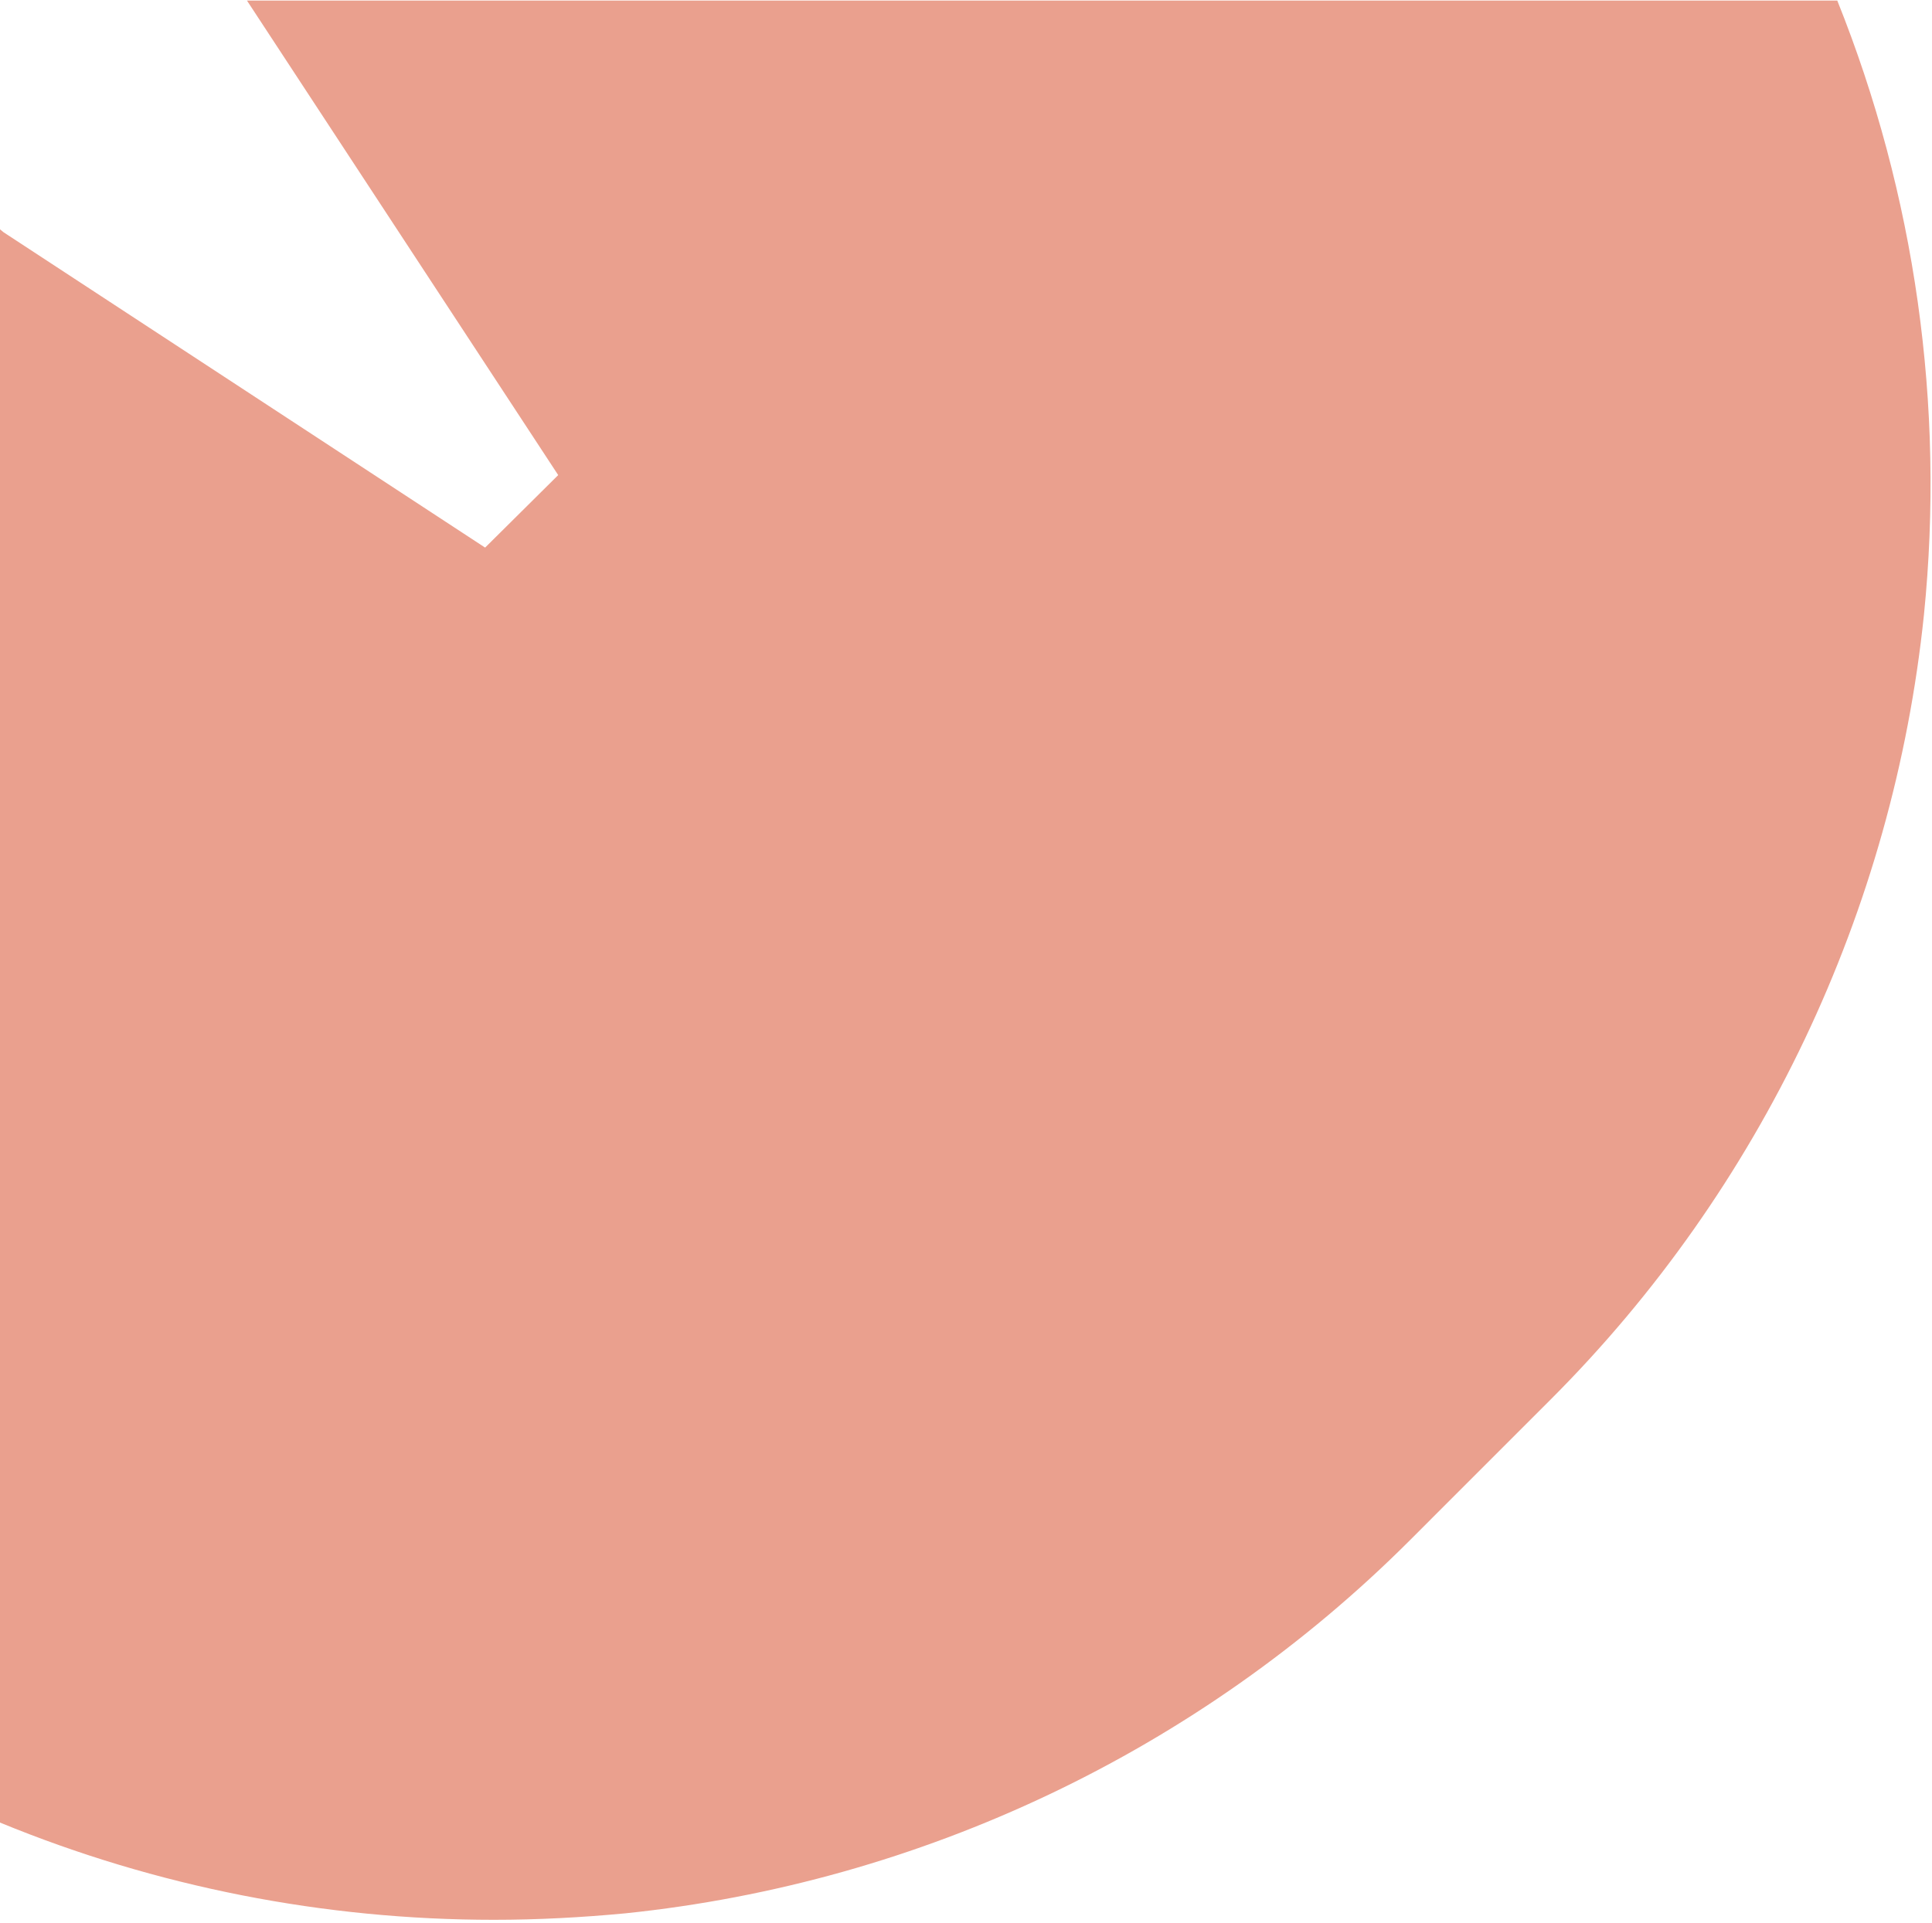 <svg width="456" height="454" viewBox="0 0 456 454" fill="none" xmlns="http://www.w3.org/2000/svg">
<path d="M58.293 0.139L131.75 112.162L114.498 129.279L0.835 54.828C0.556 54.55 0.278 54.411 0 54.133V430.28C36.868 445.449 76.518 453.241 116.585 453.241C126.88 453.241 137.314 452.685 147.61 451.711C217.449 444.474 283.115 413.303 332.782 363.623L366.033 330.364C415.7 280.684 446.863 215.001 454.098 145.143C459.106 95.741 452.011 45.922 433.647 0.139H58.293Z" fill="#EAA08E"/>
</svg>
